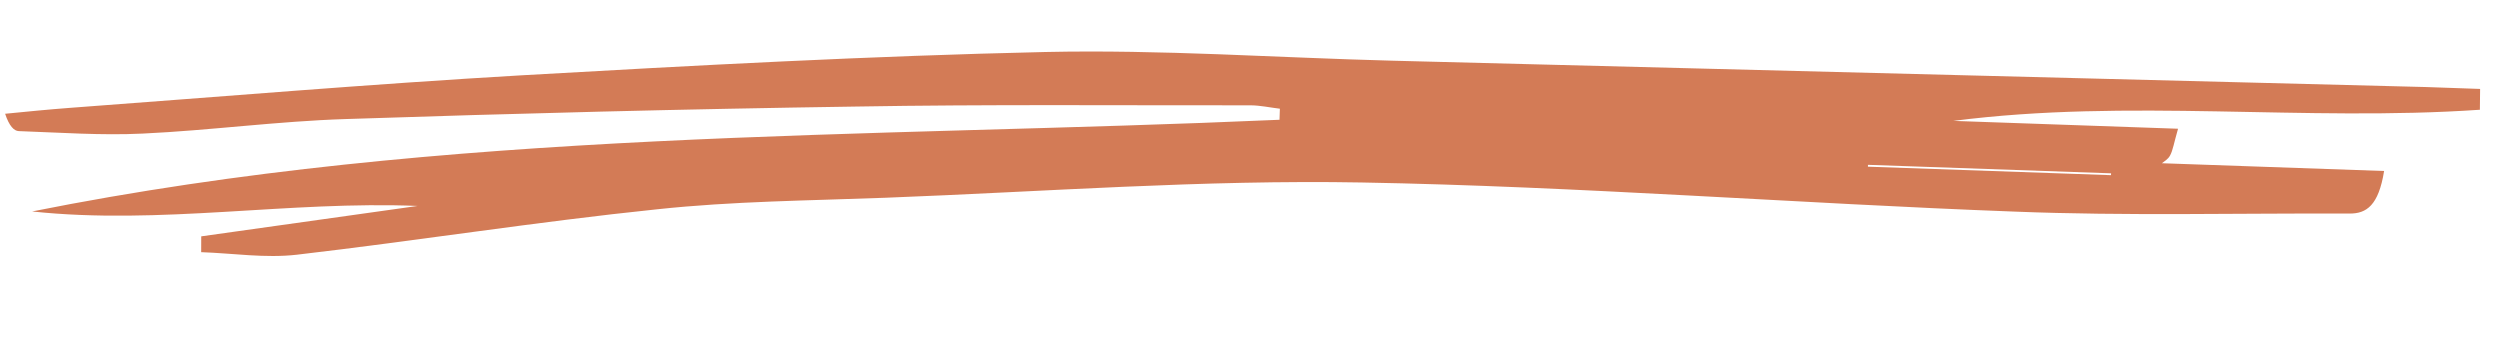 <svg width="180" height="26" viewBox="0 0 180 26" fill="none" xmlns="http://www.w3.org/2000/svg">
<g clip-path="url(#clip0_2327_774)">
<path fill-rule="evenodd" clip-rule="evenodd" d="M178.551 7.902C165.909 8.77 153.297 7.077 140.641 8.704C145.942 8.889 151.243 9.074 156.819 9.269C156.519 10.322 156.442 10.831 156.25 11.185C156.096 11.484 155.804 11.625 155.656 11.753C160.85 11.934 166.151 12.12 171.655 12.312C171.257 14.803 170.376 15.38 169.181 15.376C161.149 15.343 153.097 15.555 145.063 15.236C129.388 14.651 113.736 13.421 98.05 13.139C86.642 12.931 75.195 13.803 63.752 14.238C58.282 14.446 52.794 14.482 47.311 15.069C38.673 15.963 30.03 17.332 21.376 18.339C19.096 18.601 16.79 18.236 14.485 18.156C14.491 17.776 14.492 17.397 14.489 17.017C19.679 16.287 24.872 15.557 30.07 14.828C20.807 14.447 11.541 16.212 2.311 15.225C32.213 9.246 62.181 9.95 92.124 8.623C92.133 8.358 92.142 8.092 92.151 7.827C91.449 7.745 90.749 7.588 90.044 7.583C80.564 7.593 71.1 7.509 61.627 7.672C49.38 7.852 37.128 8.164 24.885 8.572C20.014 8.725 15.138 9.39 10.277 9.618C7.295 9.761 4.326 9.544 1.353 9.44C1.007 9.428 0.661 9.074 0.369 8.191C1.928 8.036 3.488 7.882 5.046 7.765C15.856 6.966 26.682 6.053 37.499 5.425C50.087 4.707 62.674 4.026 75.26 3.744C83.586 3.561 91.897 4.154 100.221 4.369C125.039 5.008 149.858 5.628 174.675 6.267C175.977 6.312 177.266 6.357 178.568 6.403C178.558 6.909 178.552 7.408 178.551 7.902ZM151.992 12.612C151.994 12.562 151.996 12.517 151.997 12.479C146.163 12.276 140.328 12.072 134.494 11.868C134.493 11.906 134.491 11.95 134.489 12.001C140.324 12.205 146.158 12.408 151.992 12.612Z" fill="#D37B56"/>
</g>
<defs>
<clipPath id="clip0_2327_774">
<rect width="178.84" height="18.781" fill="white" transform="translate(0.656) rotate(2)"/>
</clipPath>
</defs>
</svg>

